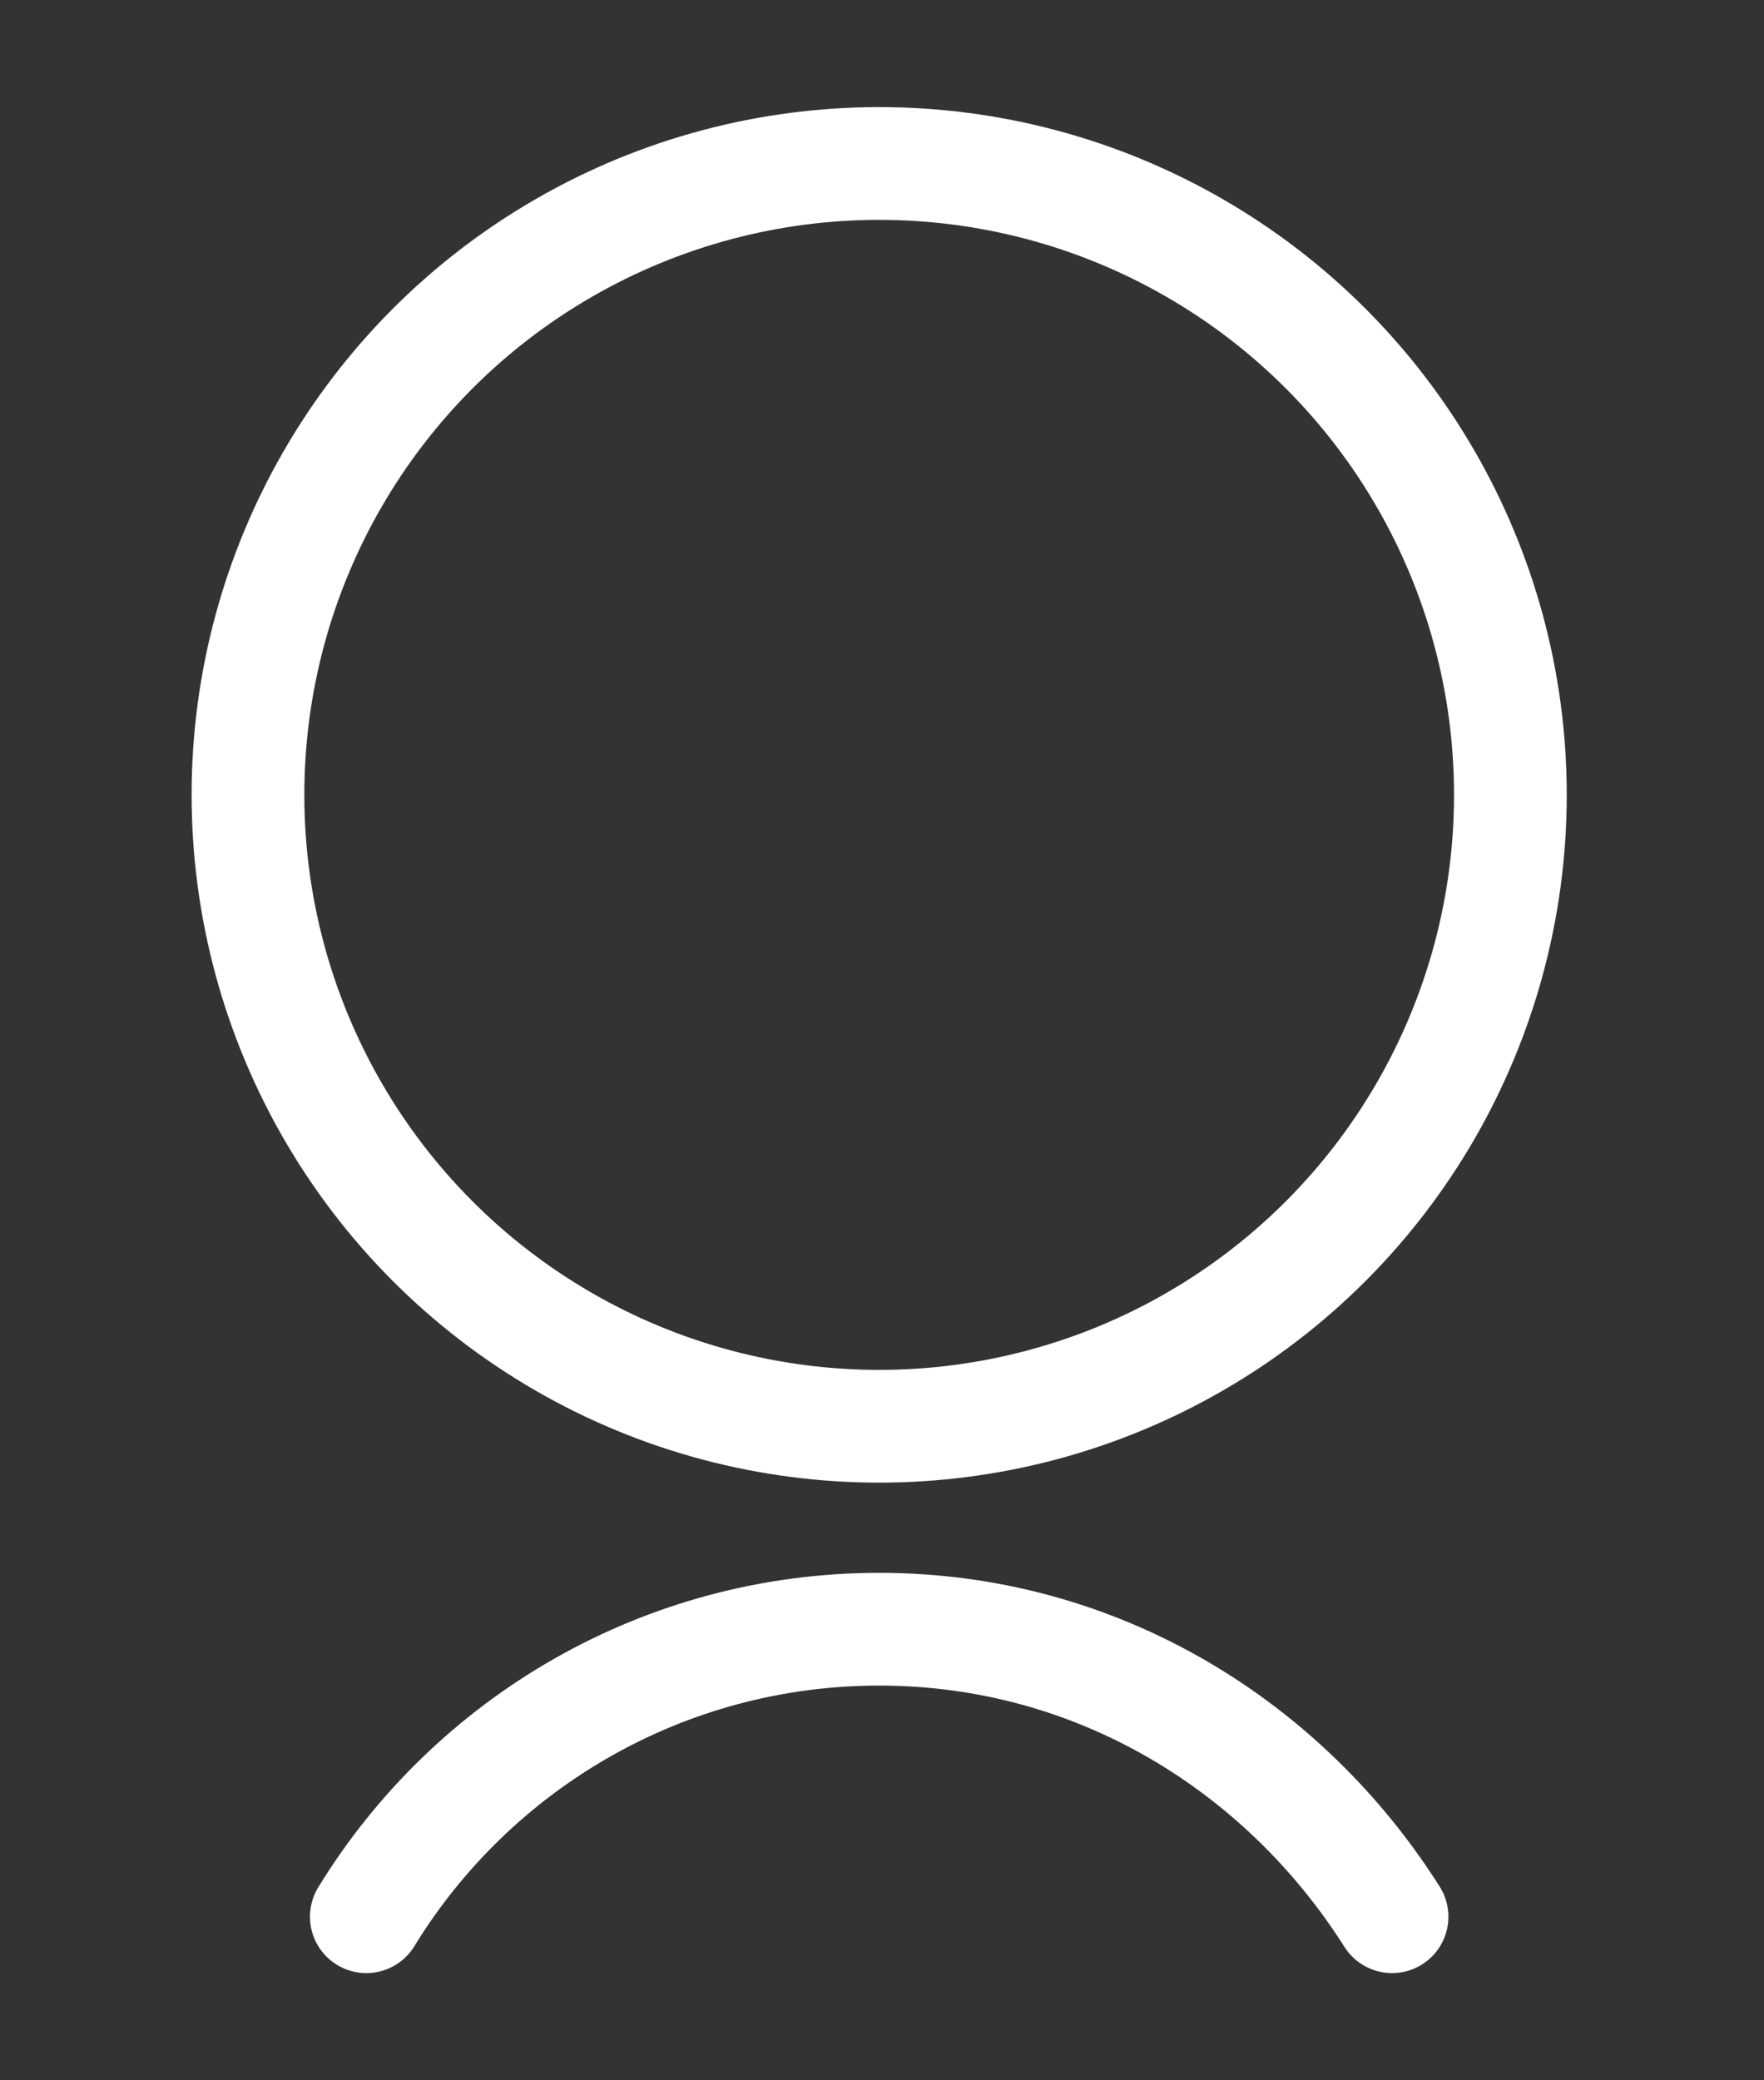 <?xml version="1.0" encoding="utf-8"?>
<!-- Generator: Adobe Illustrator 26.5.0, SVG Export Plug-In . SVG Version: 6.00 Build 0)  -->
<svg version="1.1" id="Capa_1" xmlns="http://www.w3.org/2000/svg" xmlns:xlink="http://www.w3.org/1999/xlink" x="0px" y="0px"
	 viewBox="0 0 31.3 36.9" style="enable-background:new 0 0 31.3 36.9;" xml:space="preserve">
<rect x="0" y="0" width="31.3" height="36.9" fill="#333333" stroke="none"/>
<style type="text/css">
	.st0{fill:none;stroke:#FFFFFF;stroke-width:2;stroke-linecap:round;stroke-linejoin:round;stroke-miterlimit:10;}
</style>
<circle class="st0" cx="15.6" cy="14.1" r="11.2"/>
<path class="st0" d="M24.7,34c-1.9-3-5.2-5.1-9.1-5.1c-3.8,0-7.2,2-9.1,5.1"/>
</svg>
